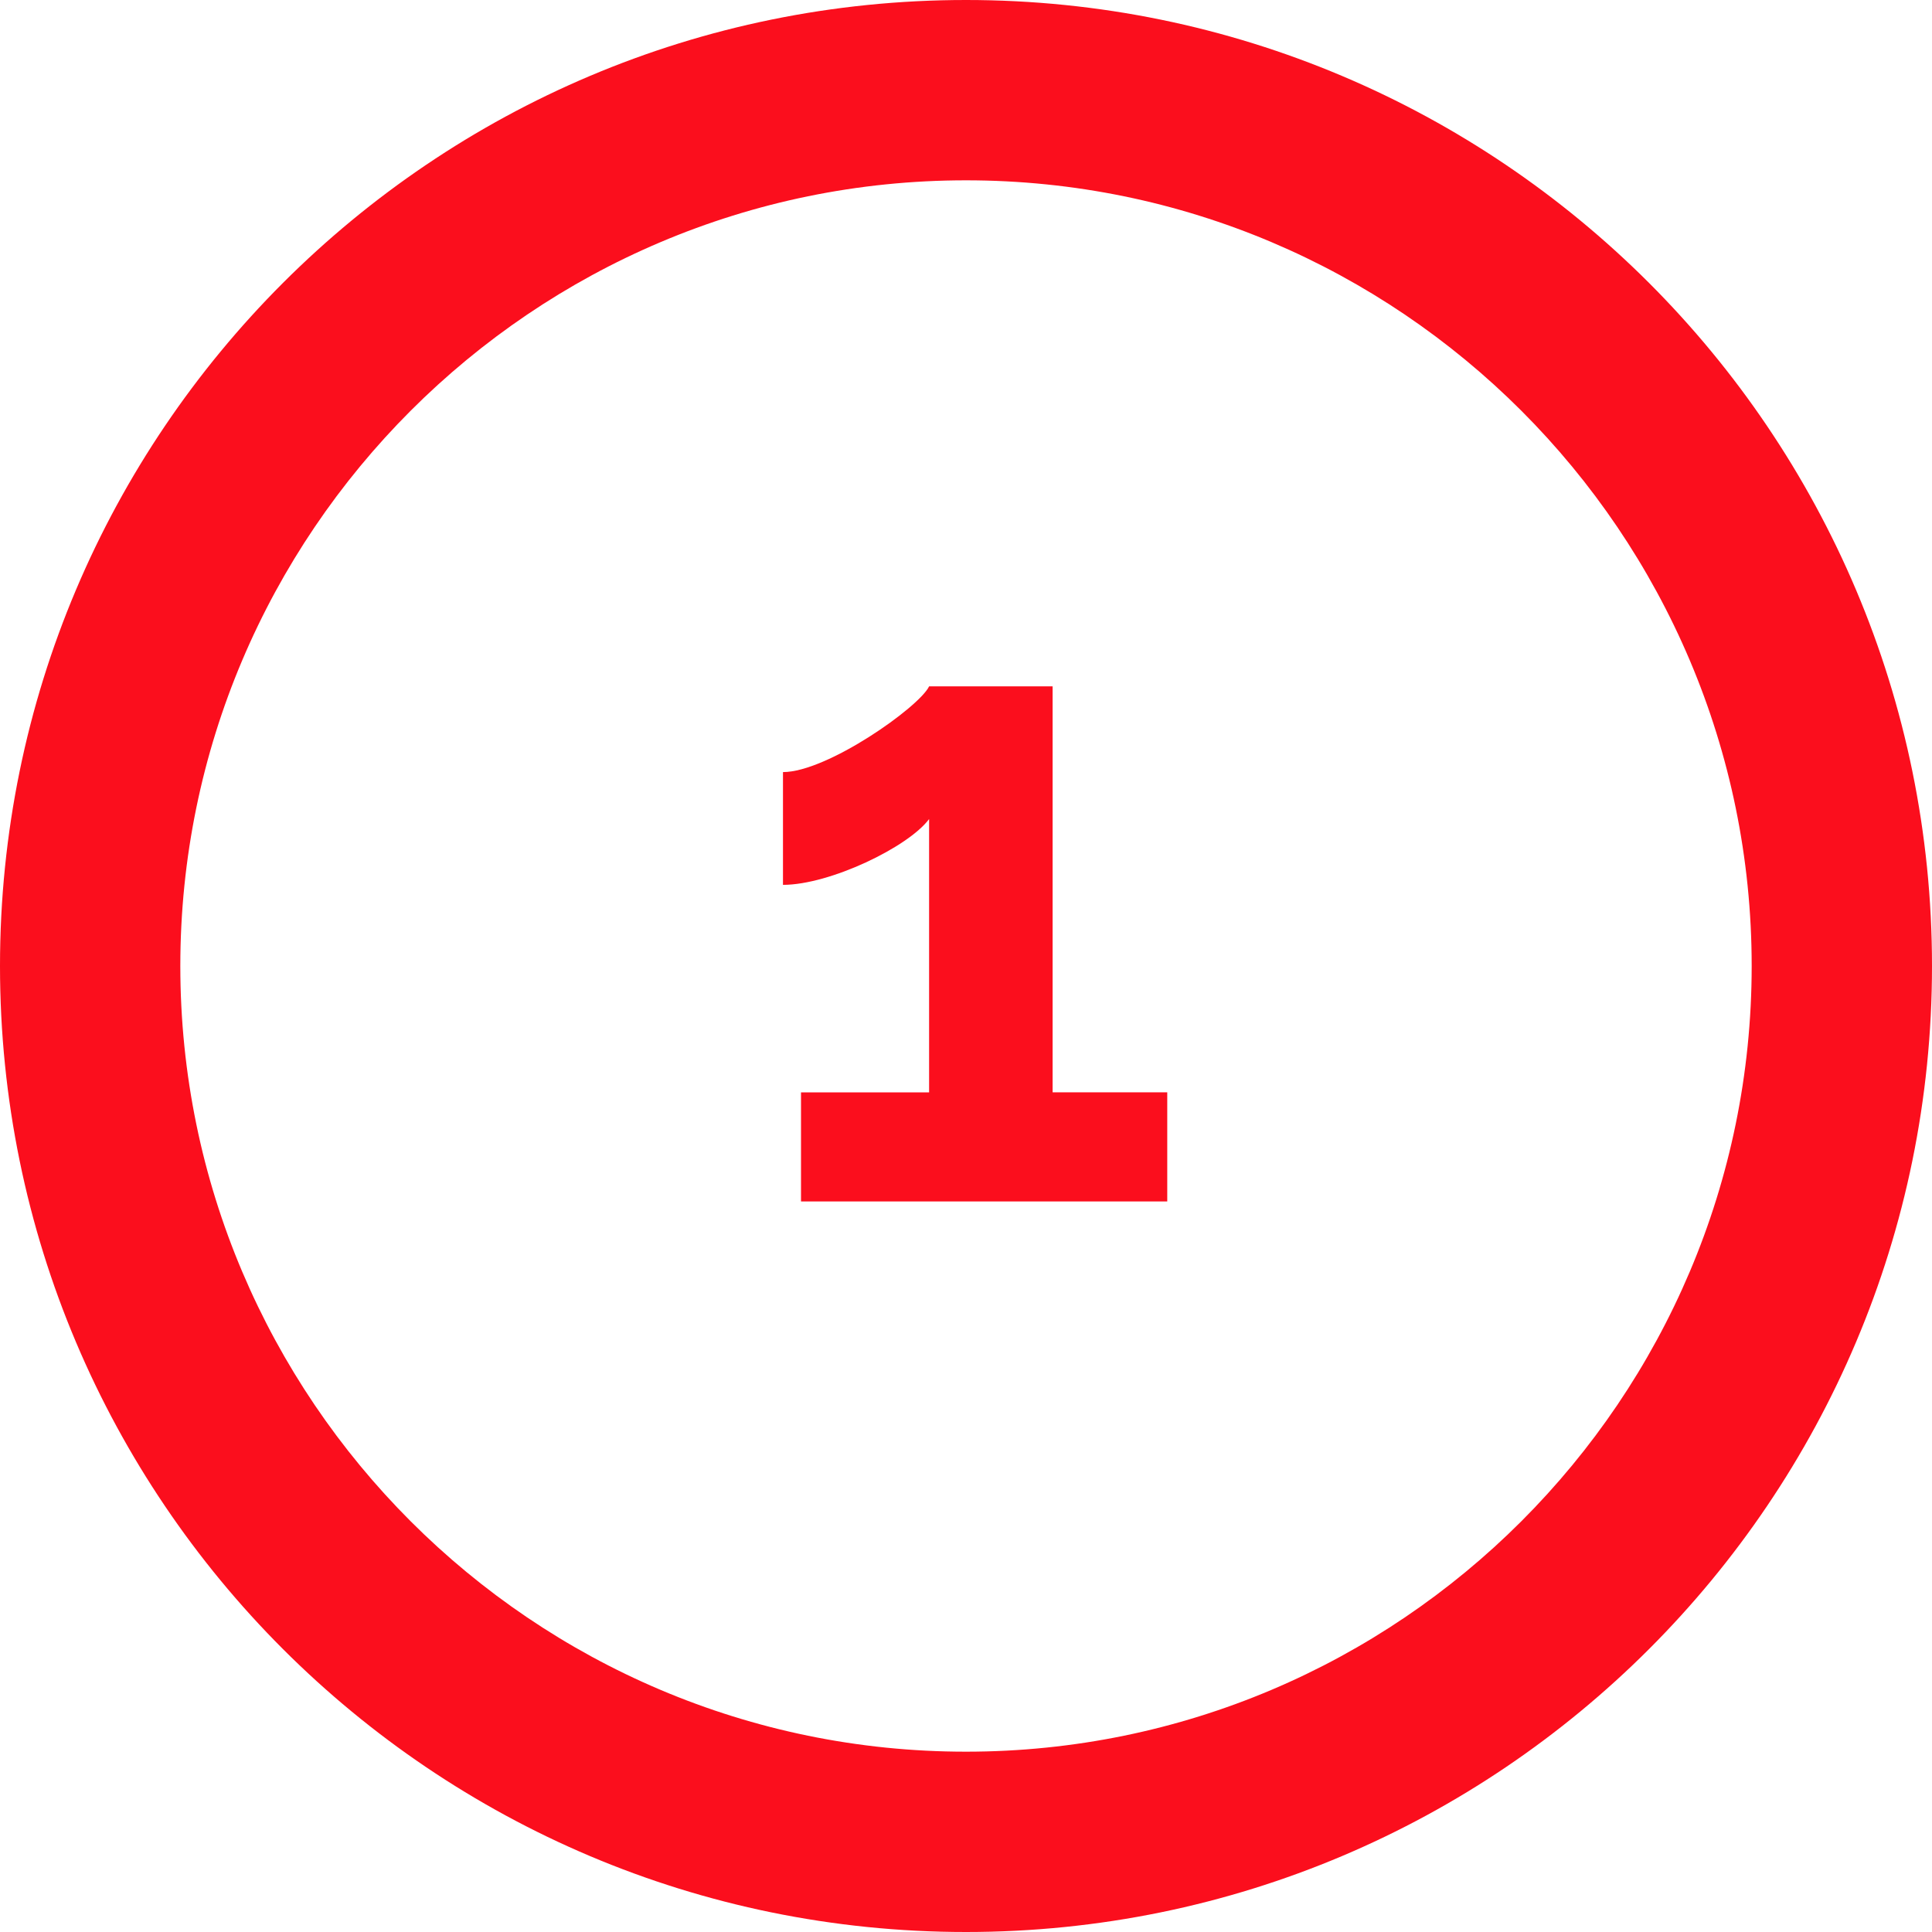 <?xml version="1.0" encoding="utf-8"?>
<!-- Generator: Adobe Illustrator 15.0.2, SVG Export Plug-In . SVG Version: 6.00 Build 0)  -->
<!DOCTYPE svg PUBLIC "-//W3C//DTD SVG 1.0//EN" "http://www.w3.org/TR/2001/REC-SVG-20010904/DTD/svg10.dtd">
<svg version="1.0" id="_x30_1" xmlns="http://www.w3.org/2000/svg" xmlns:xlink="http://www.w3.org/1999/xlink" x="0px" y="0px"
	 width="30px" height="30px" viewBox="0 0 30 30" enable-background="new 0 0 30 30" xml:space="preserve">
<path fill="#FB0E1D" d="M15,2.8c6.728,0,12.2,5.473,12.2,12.2c0,6.728-5.473,12.2-12.2,12.2C8.273,27.2,2.8,21.728,2.8,15
	C2.8,8.273,8.273,2.8,15,2.8 M15,0C6.716,0,0,6.716,0,15s6.716,15,15,15s15-6.716,15-15S23.284,0,15,0L15,0z"/>
<g>
	<path fill="#FB0E1D" d="M18.125,16.962v1.694h-5.687v-1.694h1.989v-4.244c-0.322,0.434-1.541,1.022-2.269,1.022v-1.751
		c0.686,0,2.115-1.009,2.269-1.331h1.918v6.304H18.125z"/>
</g>
</svg>
